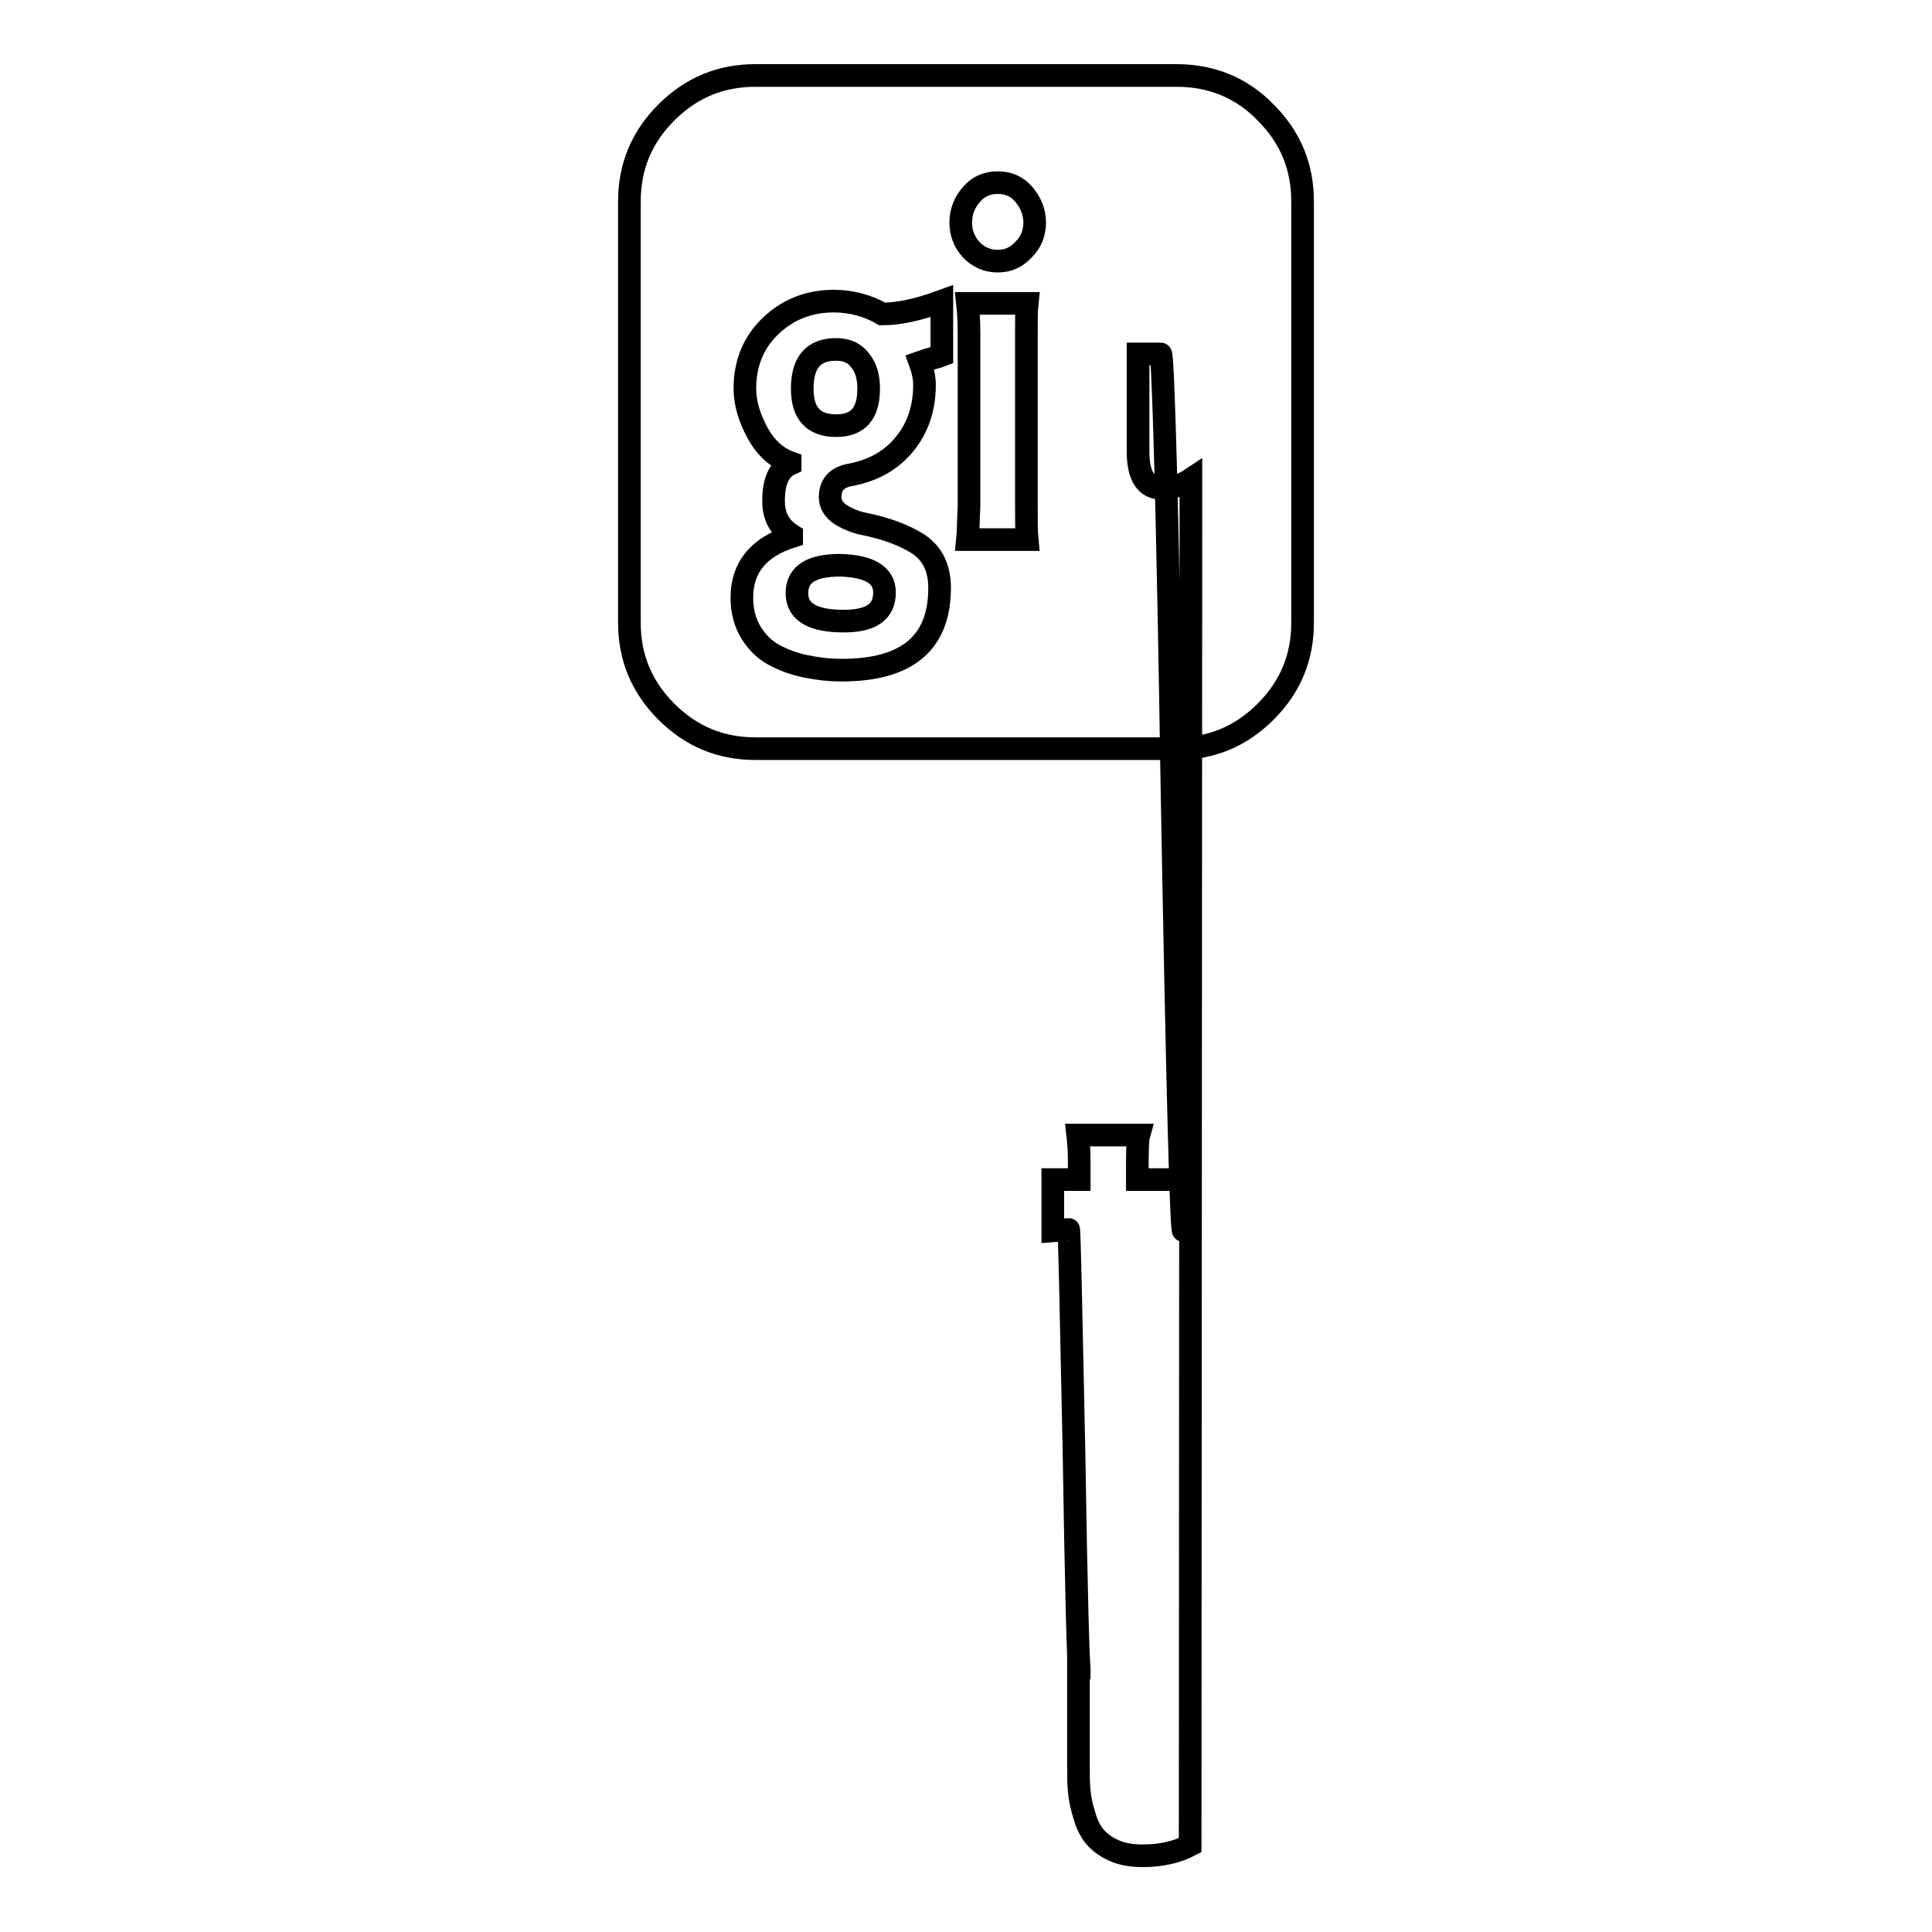 <?xml version="1.0" encoding="utf-8"?>
<!-- Svg Vector Icons : http://www.onlinewebfonts.com/icon -->
<!DOCTYPE svg PUBLIC "-//W3C//DTD SVG 1.1//EN" "http://www.w3.org/Graphics/SVG/1.1/DTD/svg11.dtd">
<svg version="1.1" xmlns="http://www.w3.org/2000/svg" xmlns:xlink="http://www.w3.org/1999/xlink" x="0px" y="0px" viewBox="0 0 256 256" enable-background="new 0 0 256 256" xml:space="preserve">
<g><g><path stroke-width="3" fill-opacity="0" stroke="#000000"  d="M117.2,78.5c0,2.6-1.8,3.8-5.4,3.8c-4.1,0-6.2-1.2-6.2-3.7c0-2.5,1.9-3.7,5.7-3.7C115.2,75,117.2,76.2,117.2,78.5z M115.1,51.5c0,3.3-1.4,4.9-4.3,4.9c-3,0-4.5-1.6-4.5-4.9c0-3.5,1.5-5.2,4.5-5.2c1.4,0,2.5,0.5,3.2,1.5C114.8,48.8,115.1,50,115.1,51.5L115.1,51.5z M124.8,47.1v-7.2c-3,1.1-5.6,1.7-7.9,1.7c-1.9-1.1-4.1-1.7-6.4-1.7c-3.3,0-6.1,1.1-8.4,3.3c-2.3,2.2-3.4,5-3.4,8.3c0,1.9,0.6,3.9,1.7,5.9c1.1,2,2.6,3.3,4.3,3.9v0.2c-1.5,0.7-2.2,2.3-2.2,4.9c0,2,0.8,3.5,2.4,4.5v0.2c-4.4,1.4-6.6,4.1-6.6,8.1c0,1.7,0.4,3.3,1.2,4.6c0.8,1.3,1.8,2.3,3.1,3c1.3,0.7,2.7,1.2,4.2,1.5c1.5,0.3,3,0.5,4.7,0.5c8.7,0,13-3.6,13-10.9c0-2.6-0.9-4.5-2.8-5.8c-1.9-1.2-4.3-2.1-7.3-2.7c-1-0.2-2-0.6-3-1.2c-0.9-0.6-1.4-1.4-1.4-2.3c0-1.7,0.9-2.7,2.8-3c3-0.6,5.3-1.9,7.1-4.1c1.7-2.1,2.6-4.7,2.6-7.8c0-0.9-0.2-1.9-0.6-3C123.3,47.5,124.3,47.3,124.8,47.1L124.8,47.1z M128.2,71.5h7.9c-0.1-1-0.1-2.6-0.1-4.8V44.2c0-1.8,0-3.1,0.1-4h-7.9c0.1,0.9,0.2,2.3,0.2,4.1v22.8C128.3,69,128.3,70.5,128.2,71.5z M157.8,70.5v-7c-1.2,0.8-2.5,1.2-3.9,1.2c-2,0-3.1-1.6-3.1-4.8V46.9h3c0.3,0,0.9,19.4,1.5,58.1c0.7,38.7,1.2,58.1,1.5,58.1v-6.8h-6.1c0-3.2,0-5.2,0.2-5.9h-8.1c0.1,0.9,0.2,2,0.2,3.2v2.7h-3.5v6.8c1.4-0.1,2.1-0.2,2.1-0.2c0.1,0,0.3,9.7,0.7,29c0.3,19.4,0.6,29,0.7,29v0.1h-0.1v12.6c0,1.4,0,2.7,0.1,3.7s0.3,2.1,0.7,3.3c0.3,1.1,0.8,2.1,1.4,2.8c0.6,0.7,1.4,1.3,2.5,1.8c1.1,0.5,2.4,0.7,3.8,0.7c2.5,0,4.6-0.5,6.3-1.4L157.8,70.5L157.8,70.5z M137.1,29.5c0-1.4-0.5-2.6-1.4-3.7c-0.9-1.1-2.1-1.6-3.5-1.6c-1.4,0-2.6,0.5-3.5,1.6c-0.9,1-1.4,2.3-1.4,3.7c0,1.4,0.5,2.6,1.4,3.6c1,1,2.1,1.5,3.5,1.5s2.5-0.5,3.5-1.6C136.6,32.1,137.1,30.9,137.1,29.5z M172.6,26.7v55.8c0,4.6-1.6,8.5-4.9,11.8s-7.2,4.9-11.8,4.9h-55.8c-4.6,0-8.5-1.6-11.8-4.9s-4.9-7.2-4.9-11.8V26.7c0-4.6,1.6-8.5,4.9-11.8c3.3-3.3,7.2-4.9,11.8-4.9h55.8c4.6,0,8.6,1.6,11.8,4.9C171,18.2,172.6,22.1,172.6,26.7z"/></g></g>
</svg>